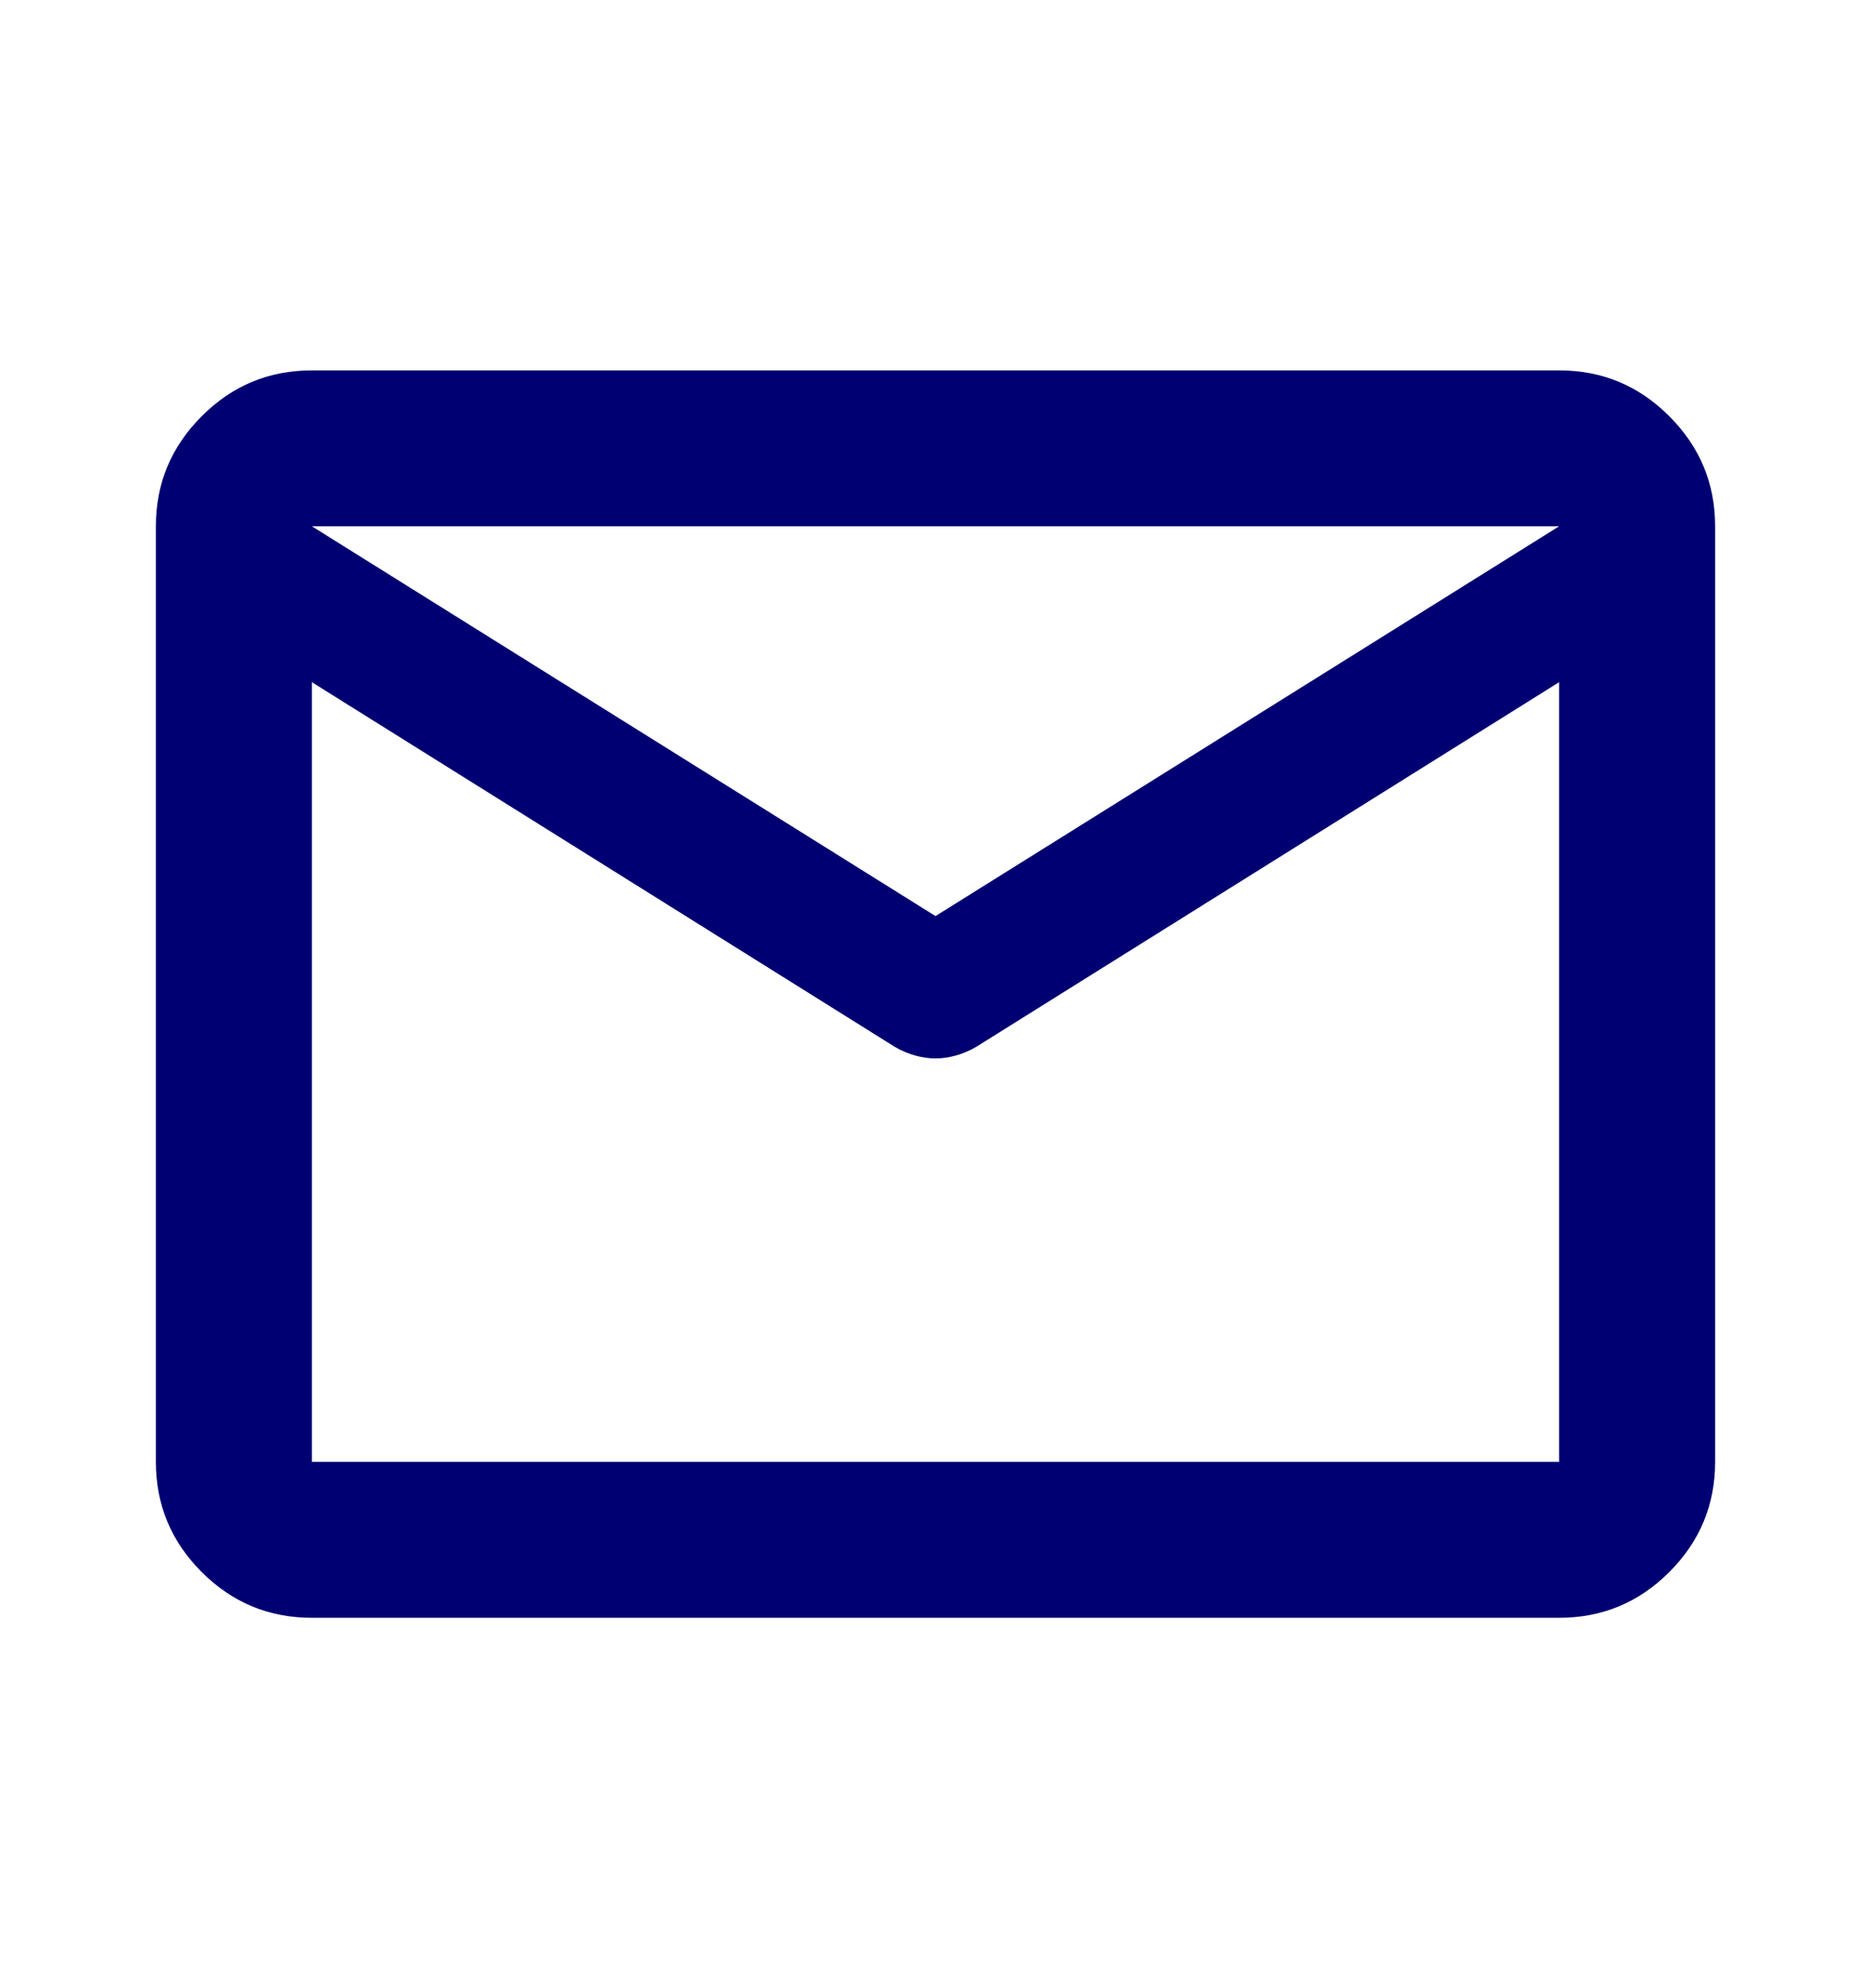 <svg width="16" height="17" viewBox="0 0 16 17" fill="none" xmlns="http://www.w3.org/2000/svg">
<path d="M2.667 13.833C2.3 13.833 1.986 13.703 1.725 13.442C1.464 13.181 1.333 12.867 1.333 12.5V4.5C1.333 4.133 1.464 3.82 1.725 3.559C1.986 3.297 2.3 3.167 2.667 3.167H13.333C13.7 3.167 14.014 3.297 14.275 3.559C14.536 3.82 14.667 4.133 14.667 4.5V12.5C14.667 12.867 14.536 13.181 14.275 13.442C14.014 13.703 13.7 13.833 13.333 13.833H2.667ZM13.333 5.833L8.35 8.95C8.294 8.983 8.236 9.008 8.175 9.025C8.114 9.042 8.056 9.05 8 9.05C7.944 9.05 7.886 9.042 7.825 9.025C7.764 9.008 7.706 8.983 7.65 8.95L2.667 5.833V12.5H13.333V5.833ZM8 7.833L13.333 4.5H2.667L8 7.833ZM2.667 5.833V6V5.017V5.033V4.5V5.033V5.025V6V5.833V12.5V5.833Z" fill="#000072"/>
</svg>

